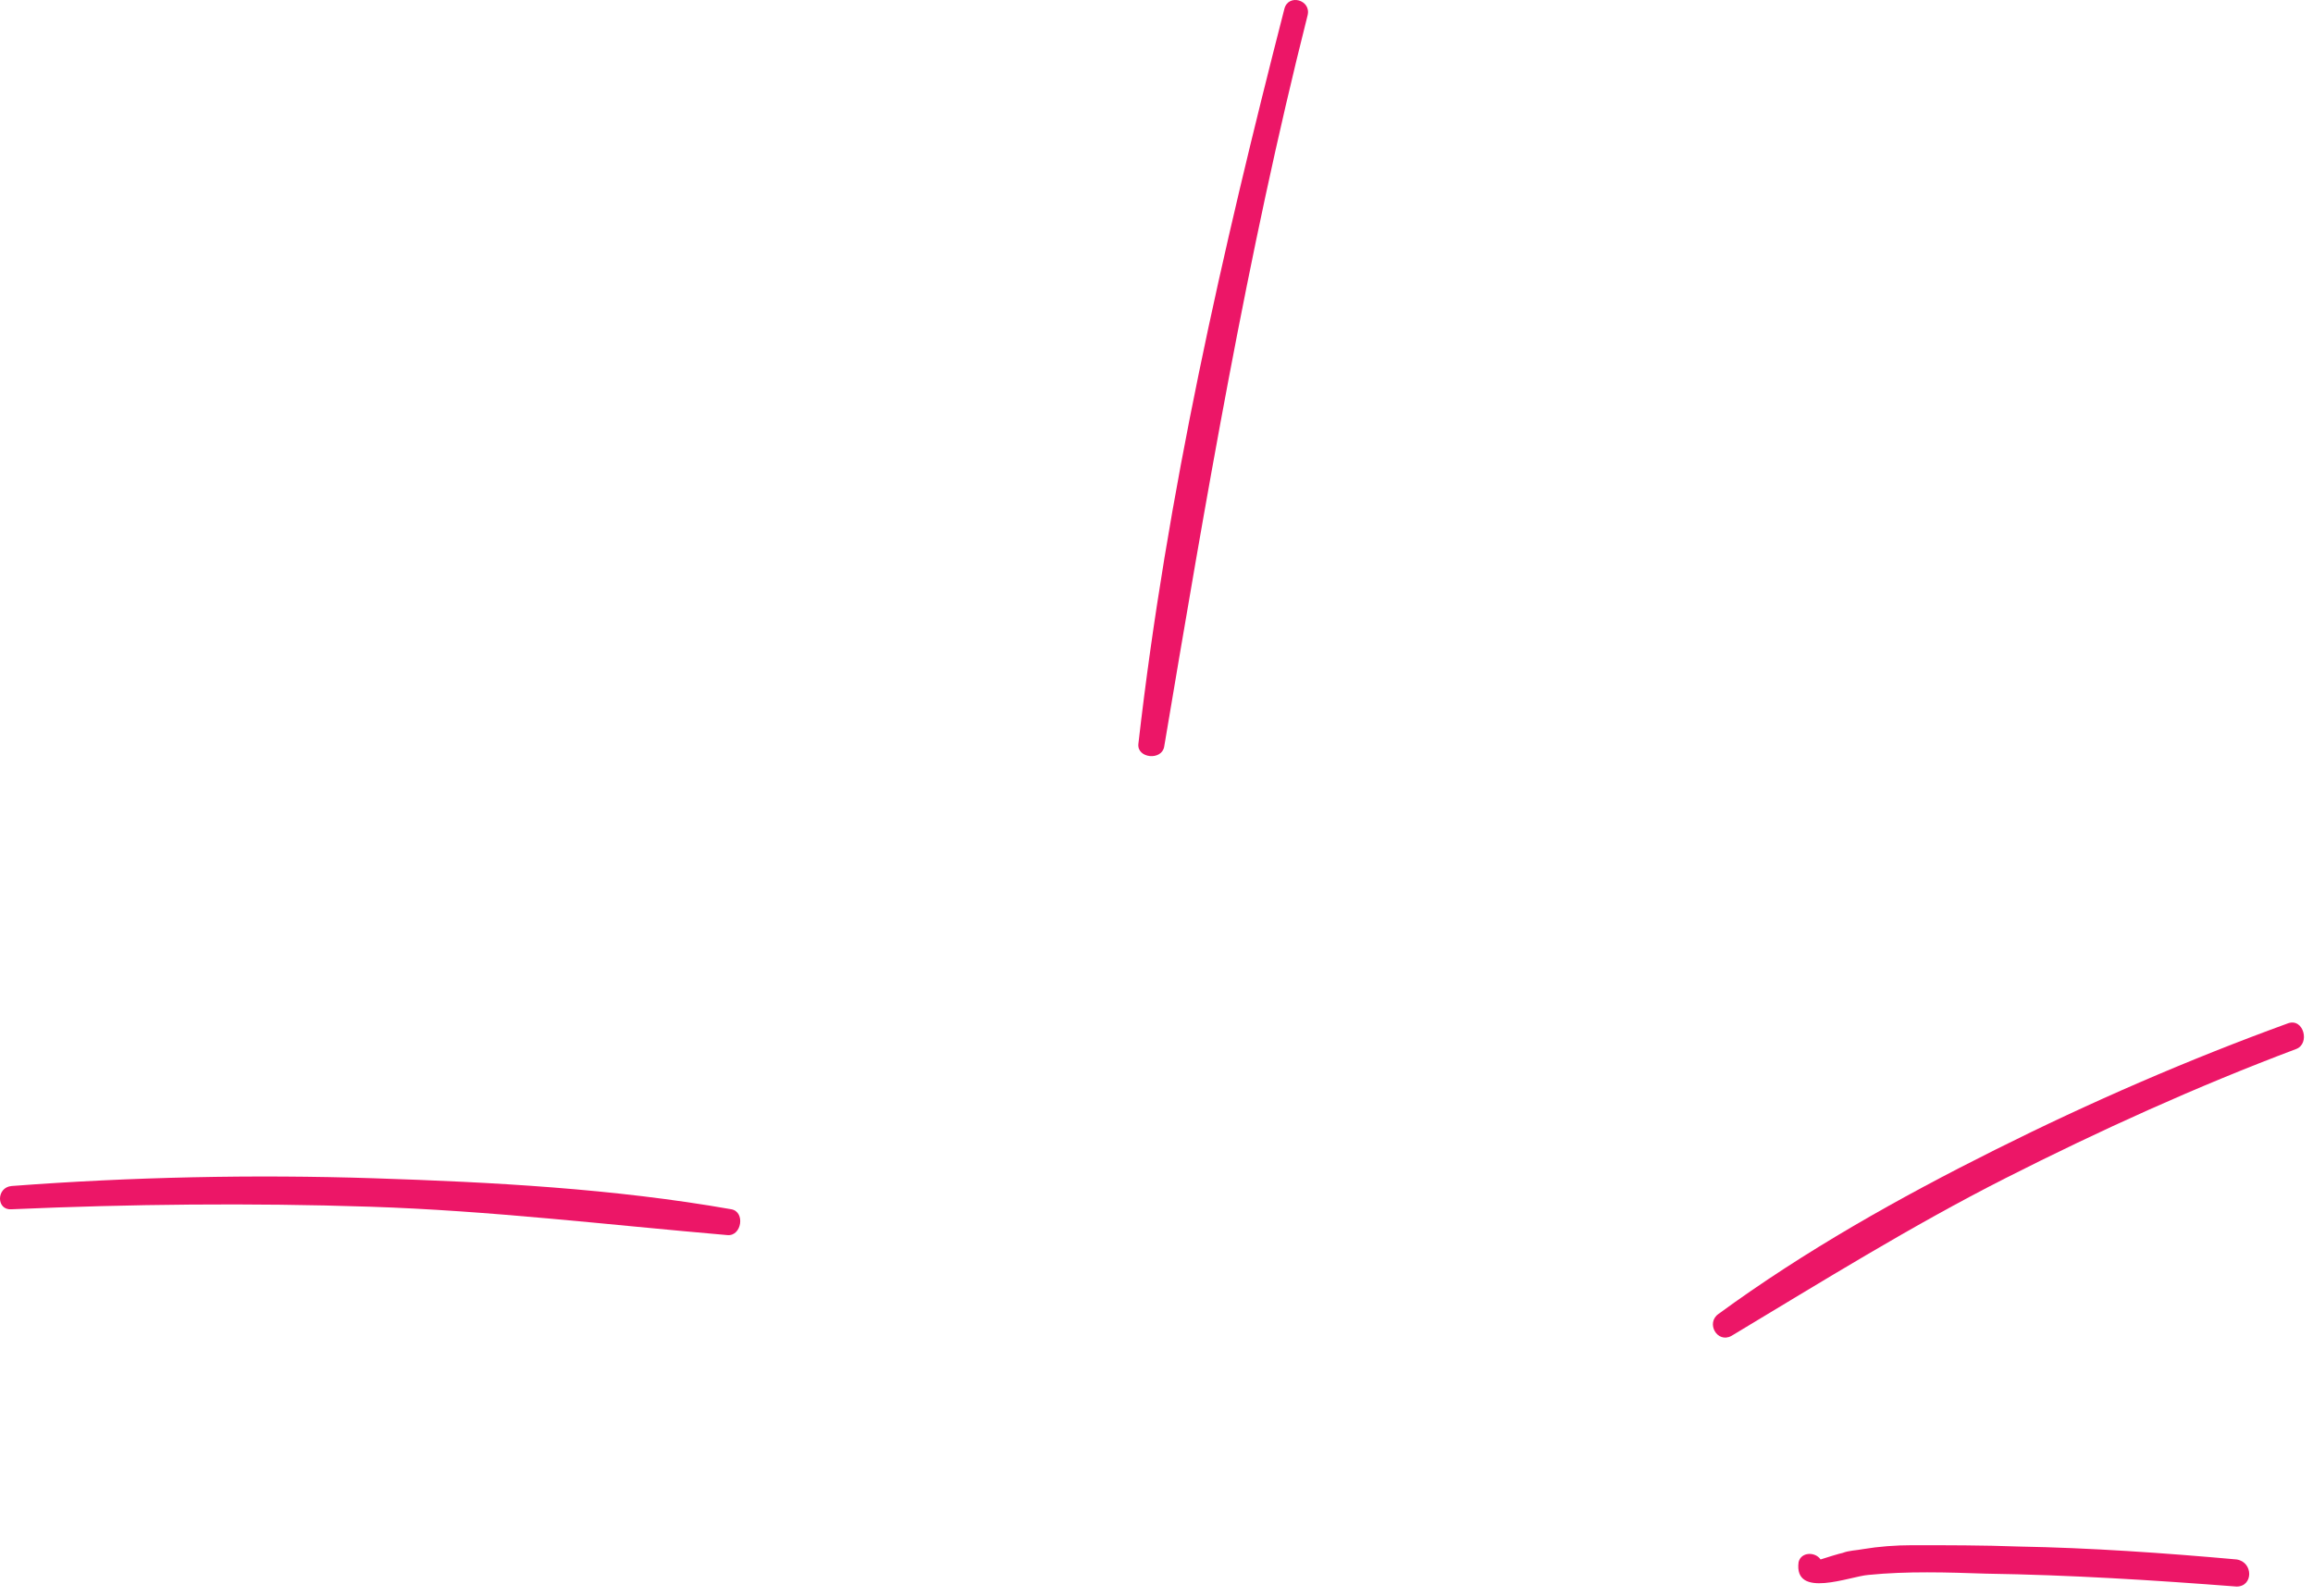 <svg width="71" height="49" viewBox="0 0 71 49" fill="none" xmlns="http://www.w3.org/2000/svg">
<path d="M70.242 31.408C67.188 32.518 64.174 33.827 61.239 35.295C58.304 36.762 55.408 38.388 52.751 40.332C52.355 40.609 52.711 41.244 53.148 41.006C55.924 39.34 58.661 37.635 61.556 36.167C64.451 34.7 67.426 33.351 70.48 32.201C70.916 32.042 70.718 31.249 70.242 31.408Z" fill="#EC1667"/>
<path d="M68.655 47.868C66.434 47.669 64.174 47.511 61.952 47.471C60.882 47.431 59.771 47.431 58.7 47.431C58.184 47.431 57.669 47.471 57.193 47.55C56.995 47.59 56.757 47.59 56.558 47.669C56.519 47.669 56.003 47.828 55.884 47.868C55.725 47.63 55.289 47.63 55.21 47.947C55.051 49.097 56.796 48.383 57.352 48.343C58.541 48.224 59.771 48.264 60.961 48.304C63.539 48.343 66.077 48.502 68.655 48.7C69.171 48.7 69.171 47.947 68.655 47.868Z" fill="#EC1667"/>
<path d="M35.736 22.92C37.005 15.384 38.274 7.848 40.138 0.471C40.257 -0.005 39.544 -0.203 39.425 0.273C37.521 7.69 35.815 15.186 34.943 22.841C34.903 23.277 35.657 23.356 35.736 22.92Z" fill="#EC1667"/>
<path d="M11.343 37.04C15.032 37.159 18.641 37.595 22.33 37.912C22.766 37.952 22.885 37.198 22.449 37.119C18.84 36.484 15.111 36.286 11.462 36.167C7.774 36.048 4.046 36.127 0.357 36.405C-0.119 36.445 -0.119 37.159 0.357 37.119C4.006 36.96 7.694 36.921 11.343 37.04Z" fill="#EC1667"/>
</svg>
